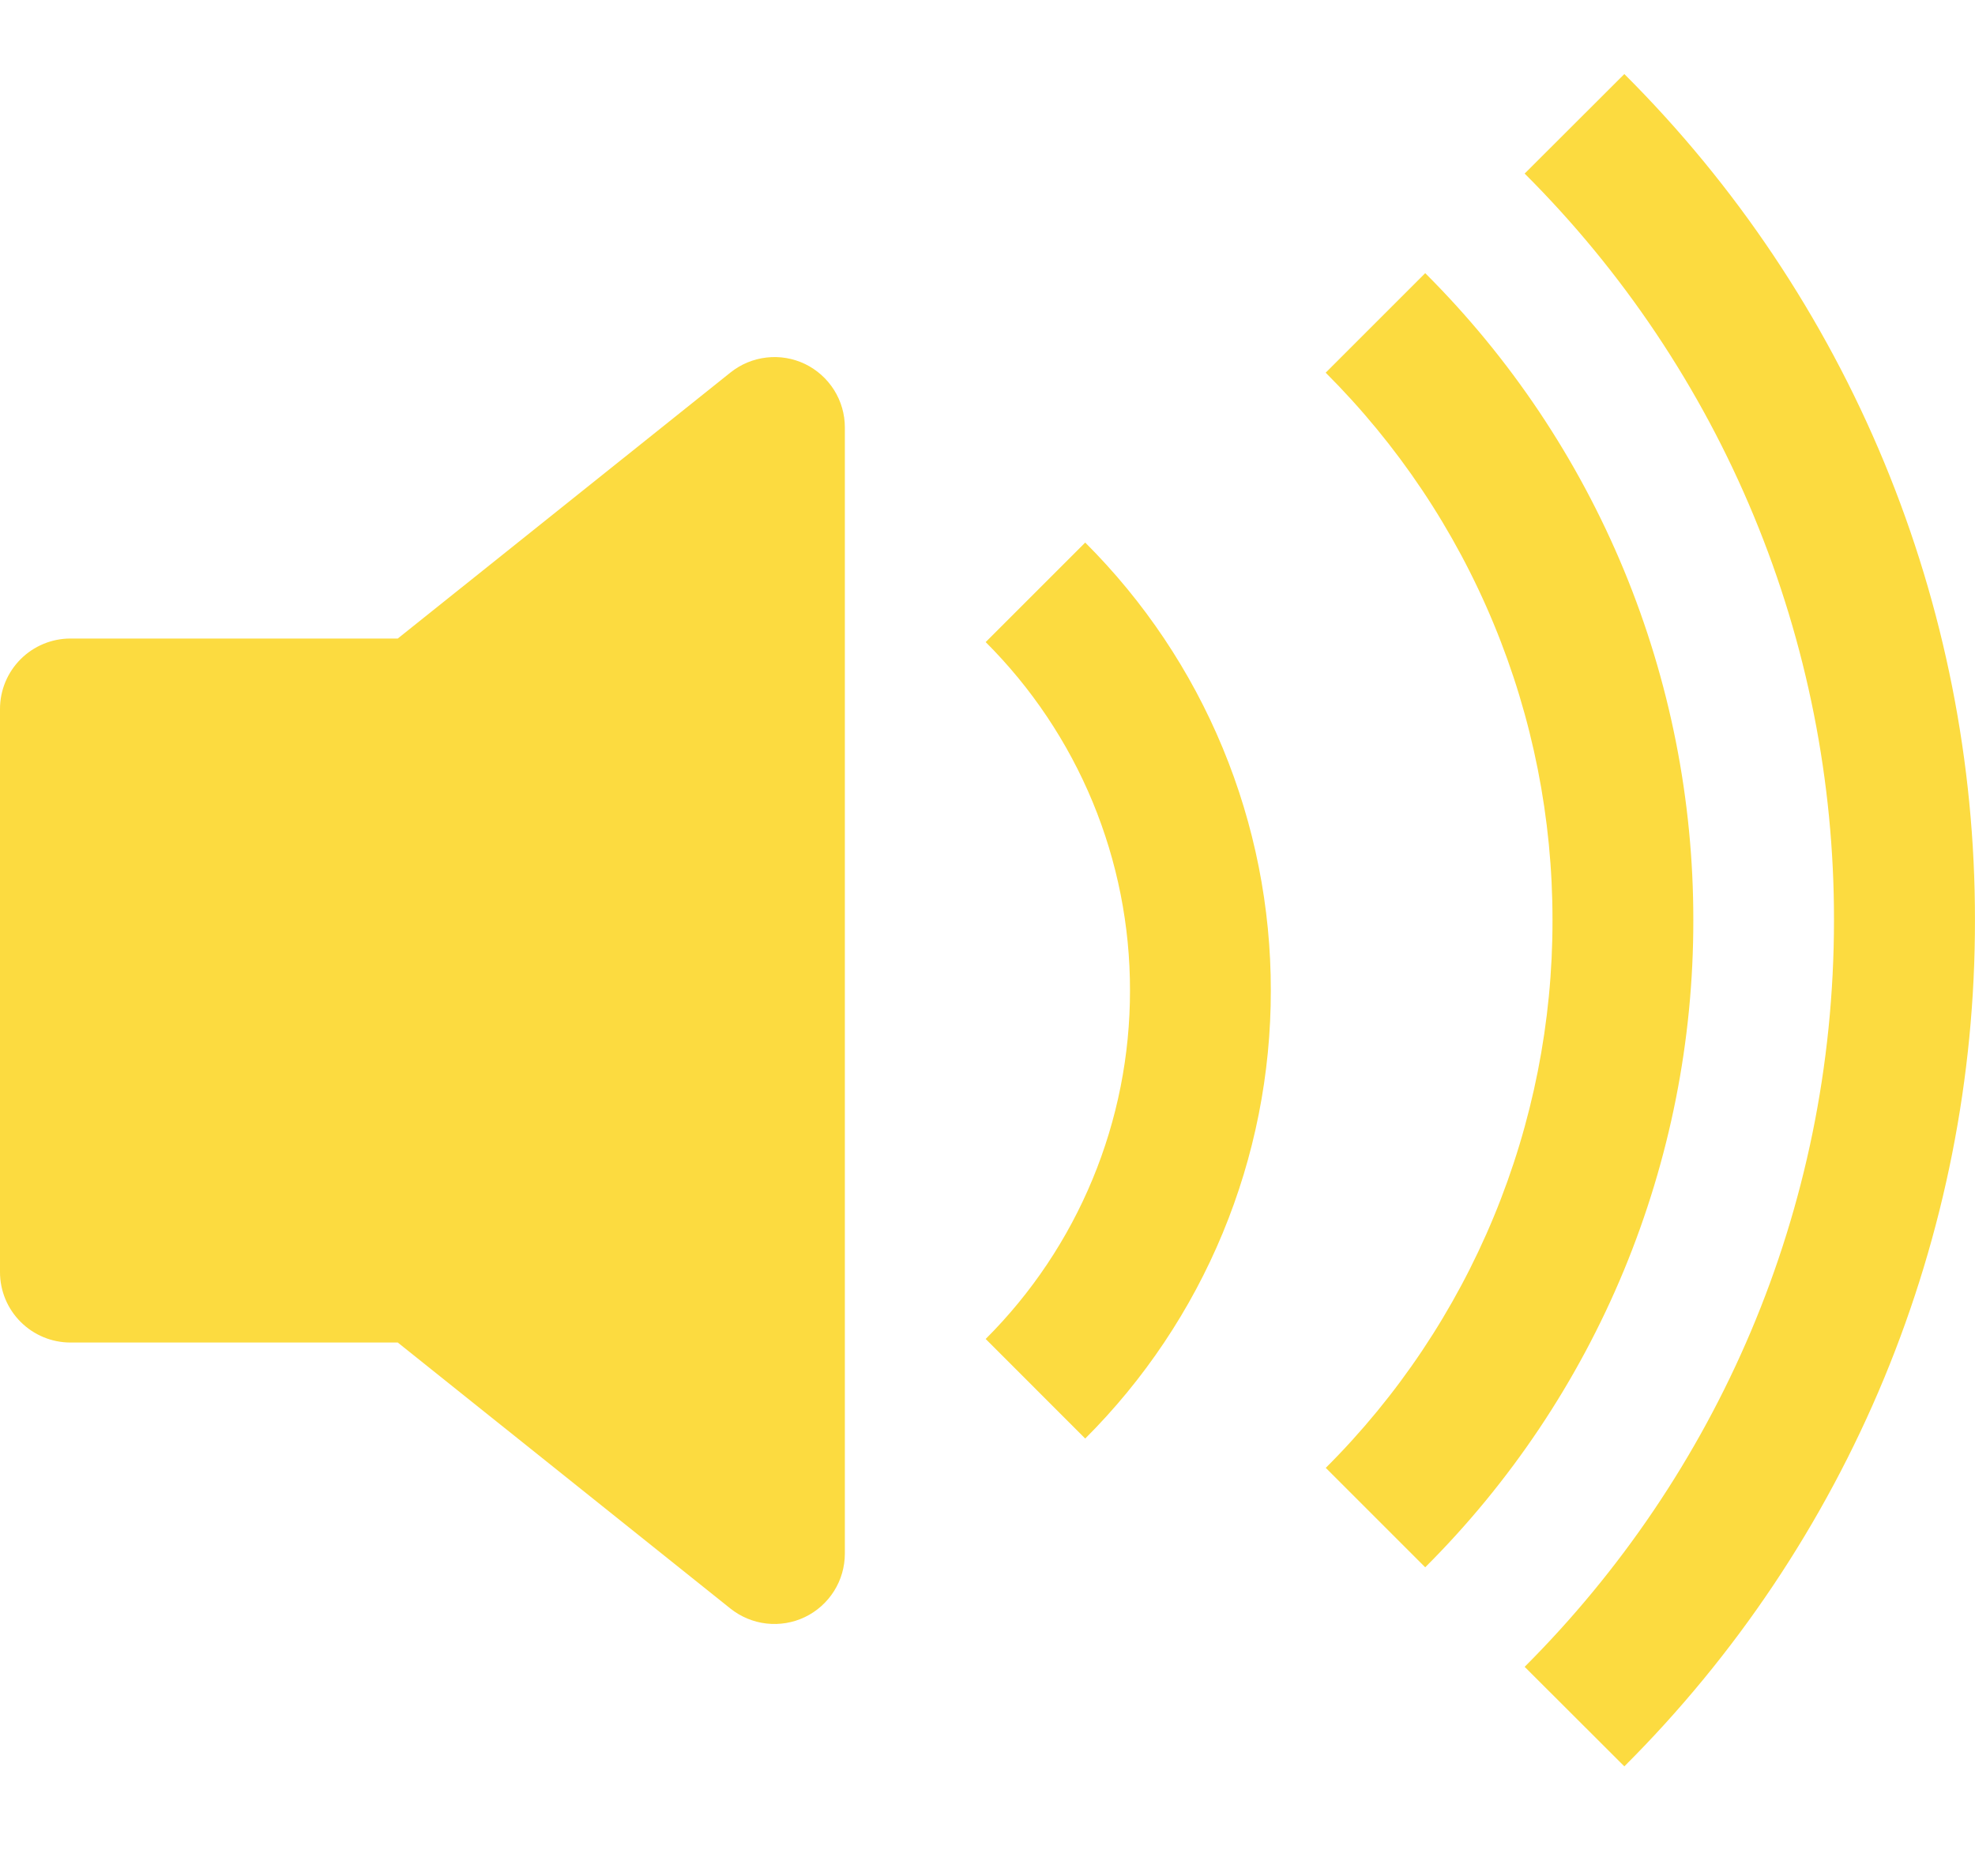 <svg width="40" height="38" viewBox="0 0 40 38" fill="none" xmlns="http://www.w3.org/2000/svg">
<path d="M32.898 35.779C35.152 33.531 36.94 30.859 38.159 27.918C39.377 24.976 40.003 21.823 39.999 18.639C40.003 15.456 39.377 12.302 38.159 9.361C36.94 6.42 35.152 3.748 32.898 1.5L30.879 3.516C32.868 5.5 34.446 7.857 35.521 10.453C36.596 13.048 37.148 15.83 37.144 18.639C37.144 24.546 34.749 29.893 30.879 33.763L32.898 35.779Z" fill="#FCDB40"/>
<path d="M28.865 31.747C30.589 30.027 31.956 27.984 32.888 25.735C33.819 23.485 34.298 21.074 34.295 18.64C34.298 16.205 33.819 13.794 32.888 11.544C31.956 9.295 30.589 7.252 28.865 5.533L26.849 7.549C28.307 9.004 29.464 10.732 30.252 12.636C31.041 14.539 31.445 16.579 31.443 18.64C31.446 20.7 31.042 22.741 30.254 24.645C29.466 26.549 28.31 28.278 26.851 29.733L28.865 31.747Z" fill="#FCDB40"/>
<path d="M21.979 29.139C23.172 27.948 24.119 26.534 24.764 24.976C25.409 23.419 25.74 21.75 25.738 20.064C25.74 18.378 25.409 16.709 24.764 15.152C24.119 13.594 23.172 12.18 21.979 10.99L19.963 13.006C20.891 13.932 21.627 15.032 22.129 16.243C22.63 17.454 22.888 18.753 22.886 20.064C22.887 21.375 22.63 22.674 22.128 23.885C21.627 25.096 20.891 26.196 19.963 27.122L21.979 29.139ZM16.304 7.373C16.545 7.49 16.749 7.672 16.892 7.899C17.035 8.126 17.111 8.389 17.111 8.657V31.471C17.11 31.74 17.035 32.002 16.891 32.23C16.748 32.456 16.544 32.639 16.302 32.755C16.061 32.871 15.791 32.916 15.524 32.886C15.258 32.856 15.005 32.751 14.795 32.584L8.056 27.194H1.426C1.048 27.194 0.685 27.043 0.418 26.776C0.15 26.509 0 26.146 0 25.768V14.36C0 13.982 0.15 13.62 0.418 13.352C0.685 13.085 1.048 12.934 1.426 12.934H8.056L14.795 7.545C15.005 7.377 15.258 7.272 15.525 7.242C15.792 7.211 16.062 7.257 16.304 7.373Z" fill="#FCDB40"/>
</svg>
